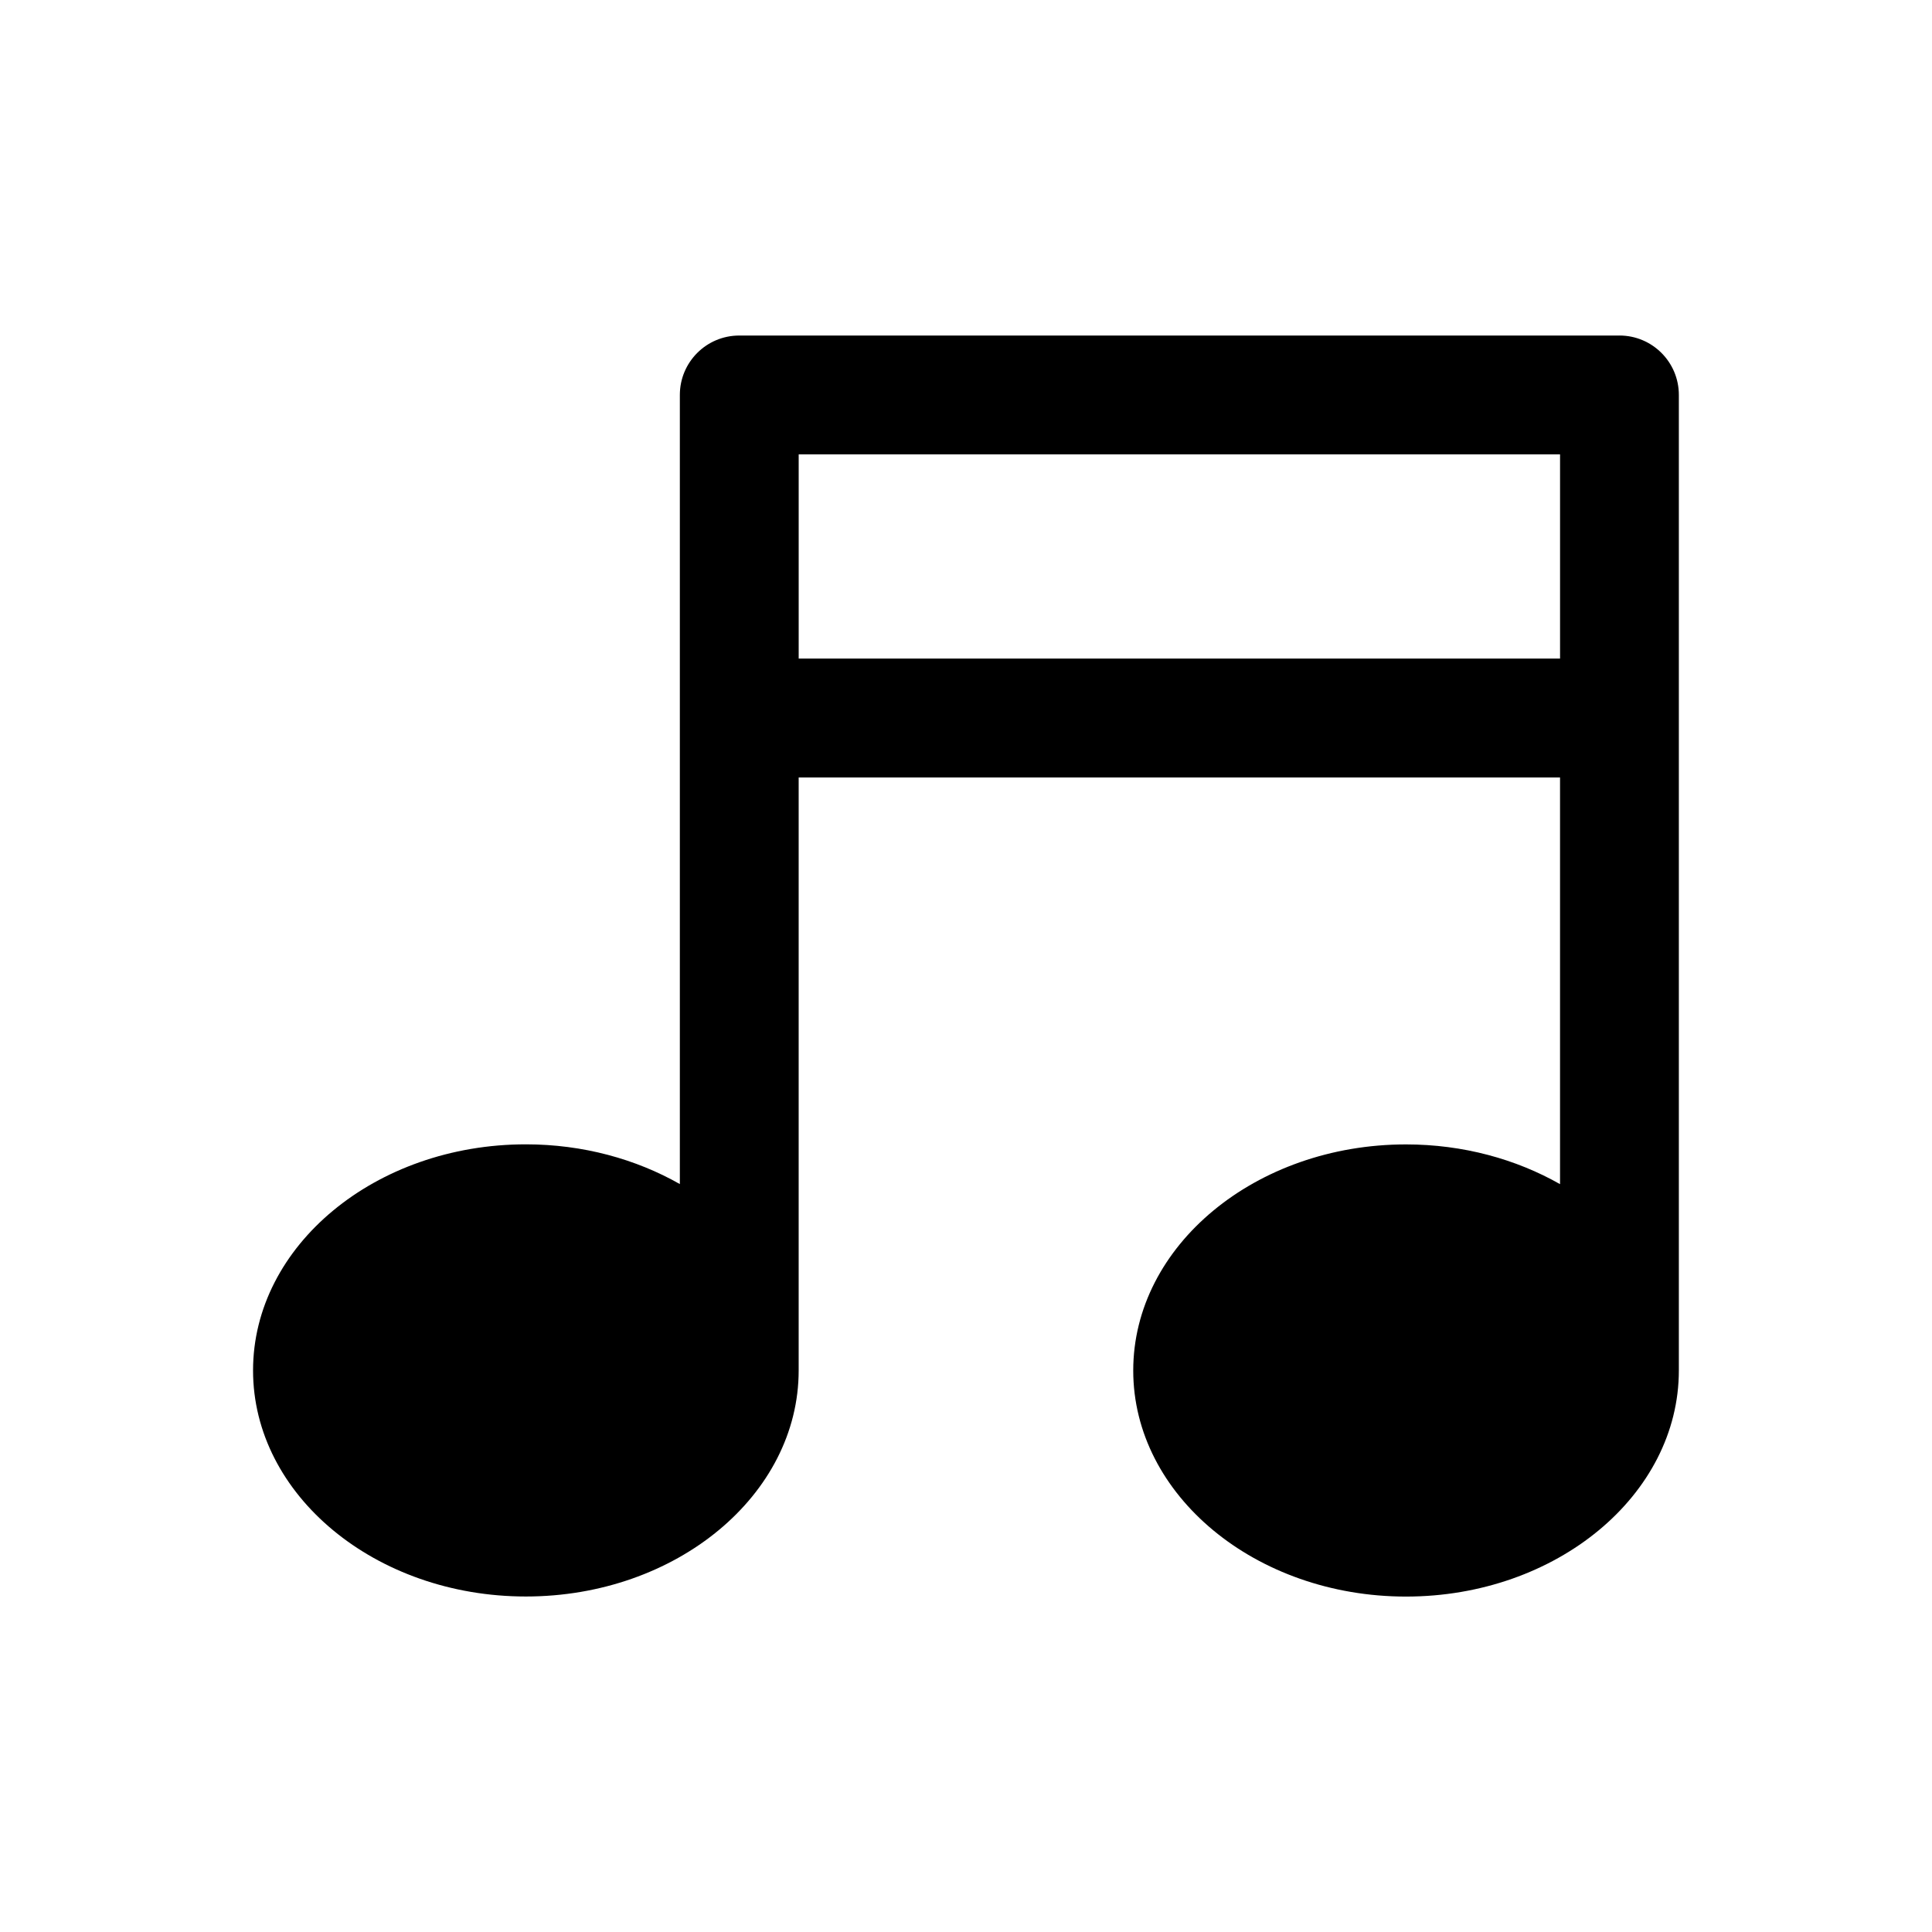 <?xml version="1.0" encoding="UTF-8"?>
<!-- Uploaded to: ICON Repo, www.iconrepo.com, Generator: ICON Repo Mixer Tools -->
<svg fill="#000000" width="800px" height="800px" version="1.1" viewBox="144 144 512 512" xmlns="http://www.w3.org/2000/svg">
 <path d="m573.18 232.92h-233.27c-8.691 0-15.742 7.039-15.742 15.742v209.13c-11.637-6.613-25.664-10.531-40.809-10.531-39.863 0-72.297 26.875-72.297 59.922 0 33.031 32.434 59.906 72.297 59.906 39.863 0 72.297-26.875 72.297-59.906v-157.14h201.77v107.77c-11.637-6.613-25.664-10.531-40.809-10.531-39.863 0-72.297 26.875-72.297 59.922 0 33.031 32.434 59.906 72.297 59.906 39.867-0.004 72.297-26.91 72.297-59.926v-258.52c0-8.707-7.051-15.746-15.742-15.746zm-217.52 85.617v-54.129h201.77v54.129z"/>
</svg>